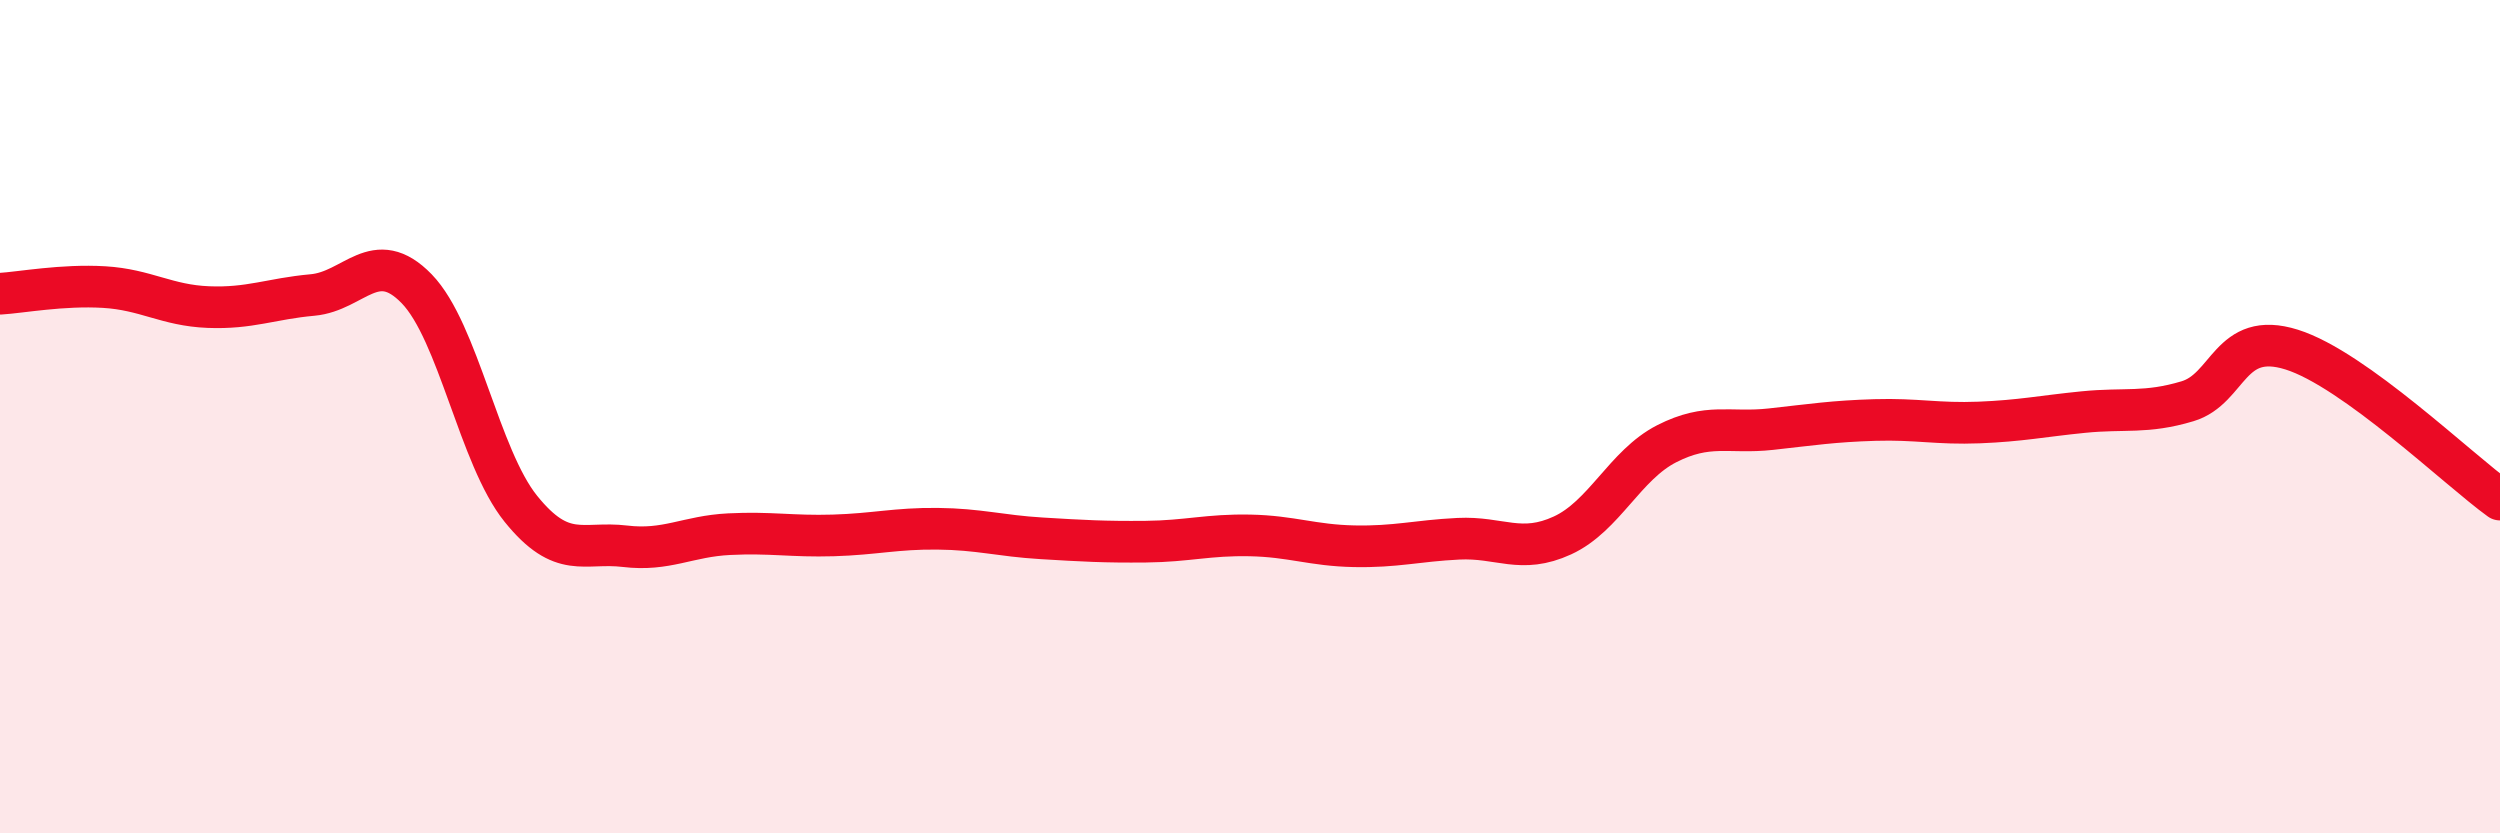 
    <svg width="60" height="20" viewBox="0 0 60 20" xmlns="http://www.w3.org/2000/svg">
      <path
        d="M 0,7.05 C 0.5,7.02 1.5,6.83 2.5,6.89 C 3.5,6.95 4,7.33 5,7.37 C 6,7.41 6.5,7.17 7.5,7.08 C 8.5,6.99 9,5.9 10,6.93 C 11,7.96 11.5,10.97 12.5,12.21 C 13.5,13.45 14,12.99 15,13.11 C 16,13.23 16.5,12.87 17.5,12.82 C 18.5,12.77 19,12.88 20,12.85 C 21,12.82 21.5,12.68 22.5,12.69 C 23.5,12.7 24,12.86 25,12.92 C 26,12.98 26.5,13.01 27.5,13 C 28.5,12.99 29,12.83 30,12.85 C 31,12.87 31.5,13.09 32.5,13.11 C 33.5,13.13 34,12.98 35,12.93 C 36,12.88 36.5,13.31 37.5,12.85 C 38.5,12.39 39,11.16 40,10.65 C 41,10.14 41.5,10.41 42.5,10.3 C 43.5,10.19 44,10.11 45,10.08 C 46,10.05 46.5,10.18 47.5,10.14 C 48.5,10.1 49,9.99 50,9.89 C 51,9.79 51.5,9.93 52.5,9.63 C 53.5,9.33 53.5,7.92 55,8.39 C 56.5,8.86 59,11.27 60,11.99L60 20L0 20Z"
        fill="#EB0A25"
        opacity="0.1"
        stroke-linecap="round"
        stroke-linejoin="round"
      />
      <path
        d="M 0,7.05 C 0.5,7.02 1.5,6.83 2.5,6.89 C 3.5,6.95 4,7.33 5,7.37 C 6,7.41 6.5,7.17 7.5,7.08 C 8.5,6.99 9,5.9 10,6.93 C 11,7.96 11.5,10.97 12.5,12.21 C 13.5,13.45 14,12.99 15,13.11 C 16,13.23 16.5,12.87 17.5,12.82 C 18.5,12.77 19,12.88 20,12.85 C 21,12.82 21.5,12.68 22.5,12.69 C 23.5,12.7 24,12.86 25,12.92 C 26,12.98 26.5,13.01 27.5,13 C 28.5,12.99 29,12.83 30,12.85 C 31,12.87 31.5,13.09 32.5,13.11 C 33.5,13.13 34,12.98 35,12.93 C 36,12.88 36.5,13.31 37.5,12.85 C 38.5,12.39 39,11.16 40,10.65 C 41,10.14 41.5,10.41 42.5,10.3 C 43.5,10.19 44,10.11 45,10.08 C 46,10.05 46.5,10.18 47.5,10.14 C 48.5,10.1 49,9.99 50,9.89 C 51,9.79 51.5,9.93 52.5,9.63 C 53.5,9.33 53.5,7.92 55,8.39 C 56.5,8.86 59,11.27 60,11.99"
        stroke="#EB0A25"
        stroke-width="1"
        fill="none"
        stroke-linecap="round"
        stroke-linejoin="round"
      />
    </svg>
  